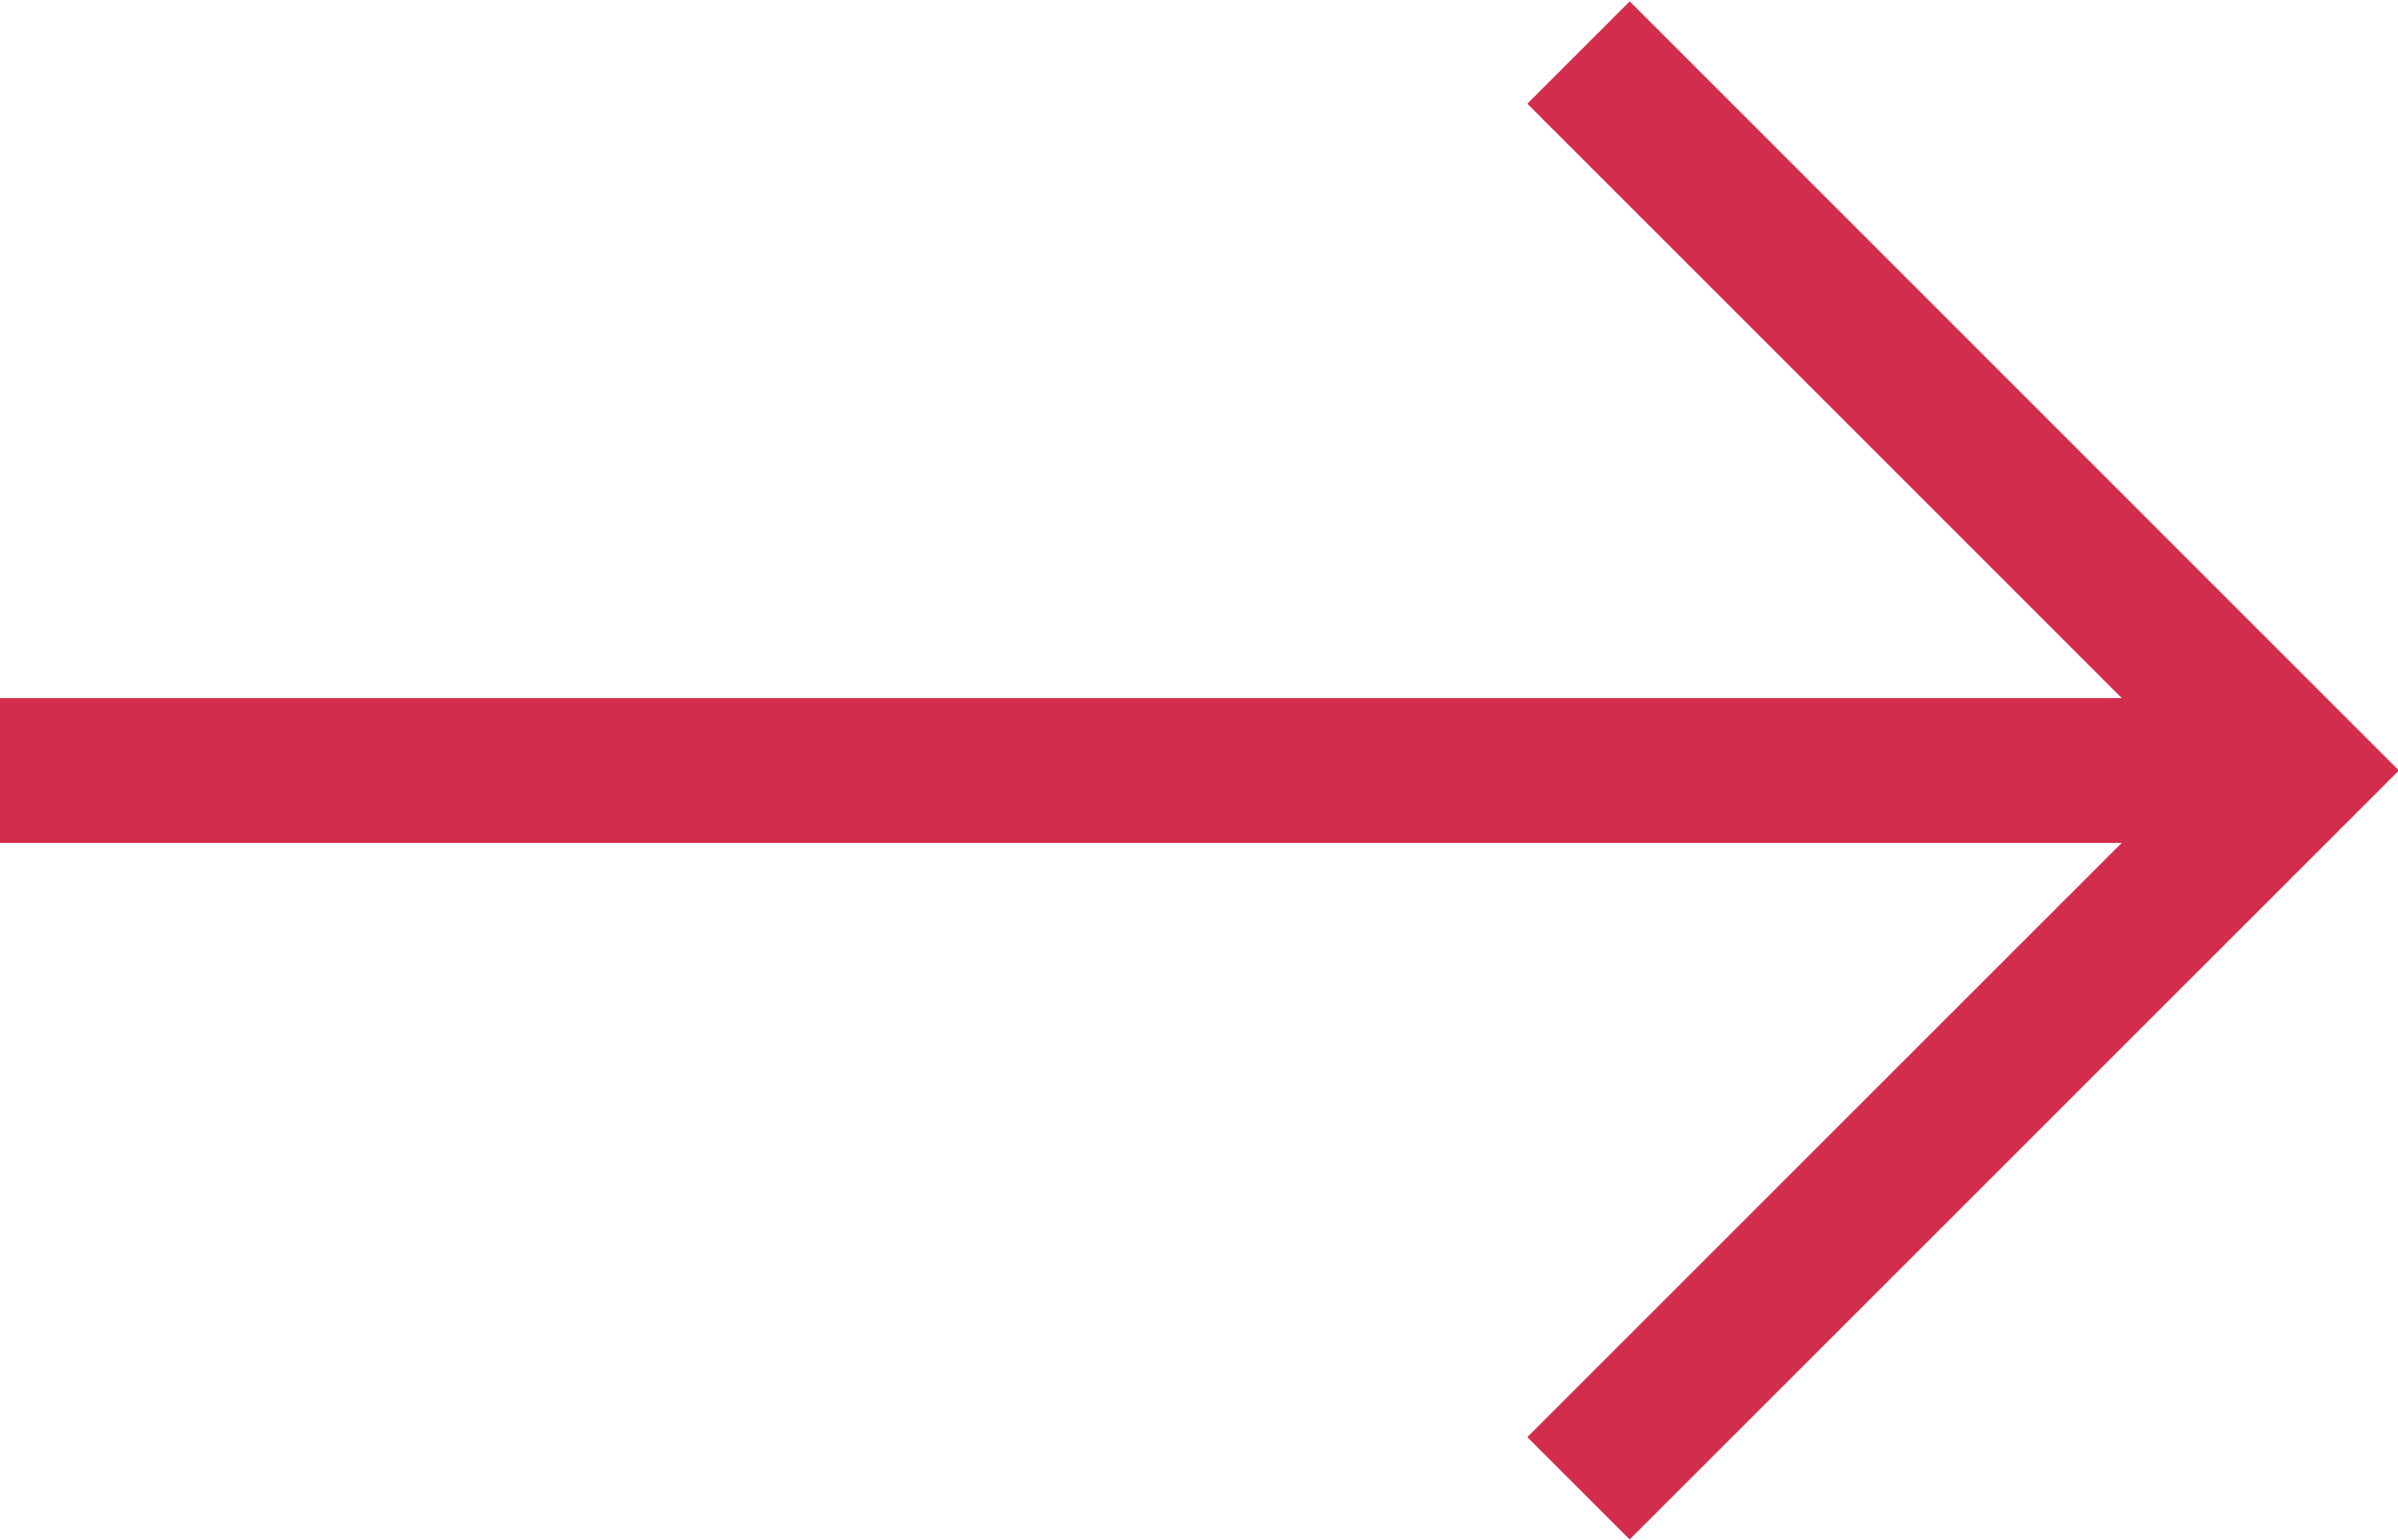 <svg width="800" height="514" viewBox="0 0 800 514" fill="none" xmlns="http://www.w3.org/2000/svg">
<path fill-rule="evenodd" clip-rule="evenodd" d="M543.677 0.751L509.822 34.605L708.35 233.18H0V281.064H708.35L509.822 479.592L543.677 513.446L800 257.122L543.677 0.751Z" fill="#D32D4D" stroke="#D32D4D" stroke-width="0.417"/>
</svg>
